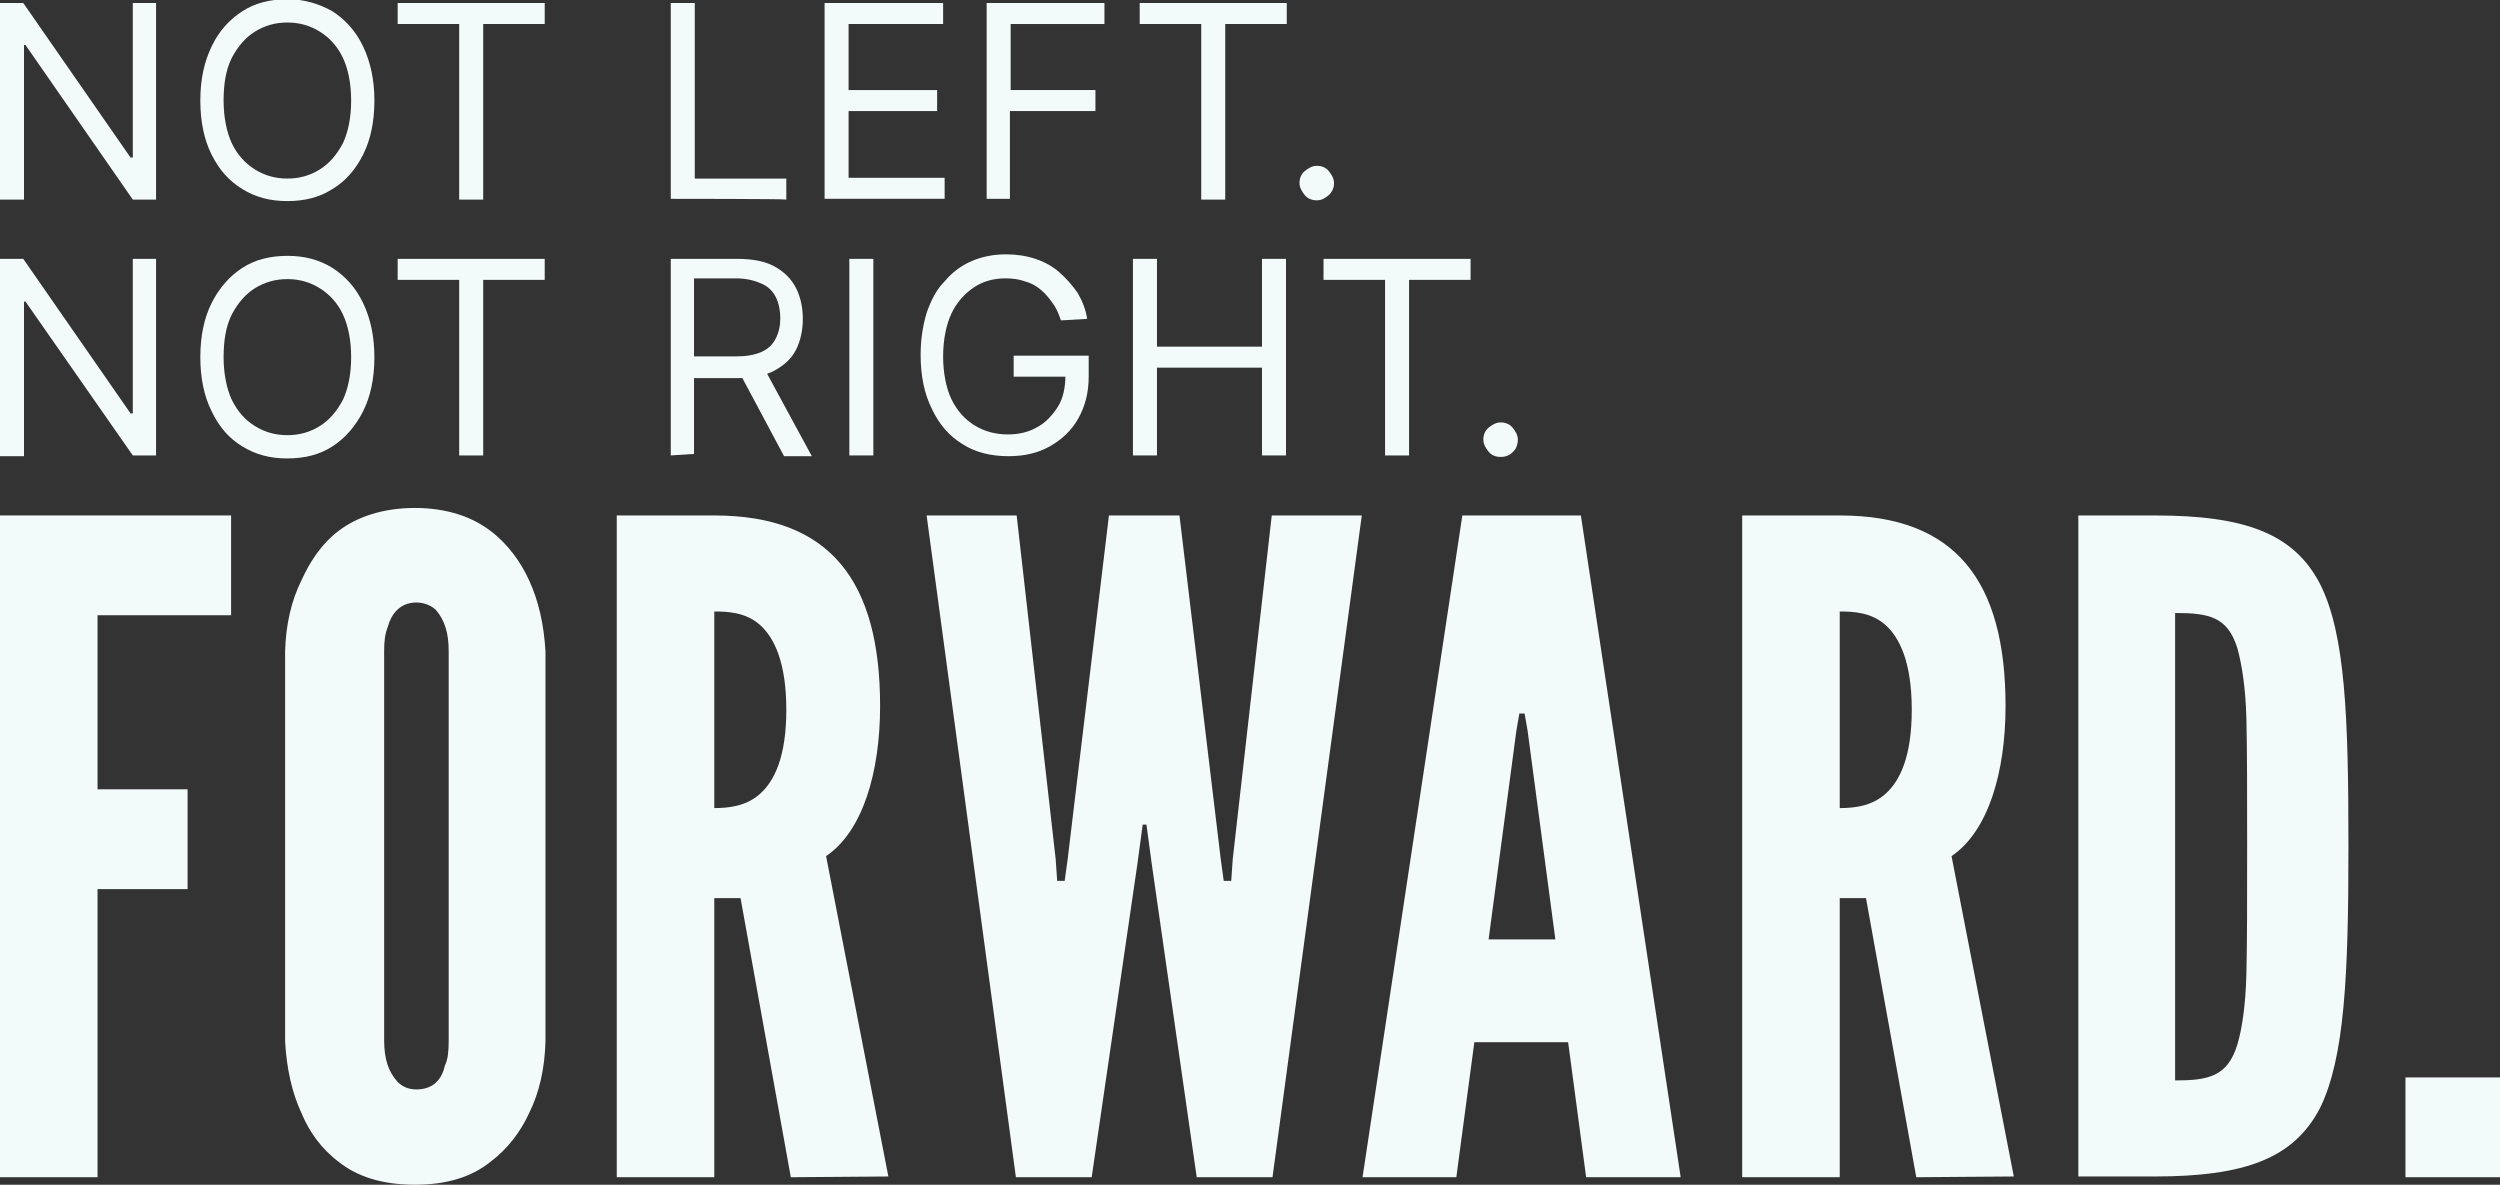 <svg xmlns="http://www.w3.org/2000/svg" xmlns:xlink="http://www.w3.org/1999/xlink" id="b" x="0px" y="0px" viewBox="0 0 333.2 157.9" style="enable-background:new 0 0 333.2 157.9;" xml:space="preserve"><rect x="0" y="0" width="333.2" height="157.9" fill="#333333" stroke="none"/><style type="text/css">	.st0{fill:#F3FAFA;}</style><g id="c">	<g>		<g>			<path class="st0" d="M20.8,0.4v26.2h-3.1L3.4,6H3.2v20.6H0V0.4h3.1L17.4,21h0.3V0.4H20.8L20.8,0.4z"></path>			<path class="st0" d="M49.9,13.4c0,2.8-0.5,5.2-1.5,7.2s-2.4,3.6-4.1,4.6c-1.7,1.1-3.7,1.6-6,1.6s-4.2-0.5-6-1.6s-3.1-2.6-4.1-4.6     c-1-2-1.5-4.4-1.5-7.2s0.5-5.1,1.5-7.2s2.4-3.6,4.1-4.7c1.7-1.1,3.7-1.6,6-1.6s4.2,0.6,6,1.6c1.7,1.1,3.1,2.6,4.1,4.7     C49.4,8.3,49.9,10.7,49.9,13.4z M46.8,13.4c0-2.3-0.4-4.2-1.1-5.7S43.9,5,42.6,4.2S39.9,3,38.3,3s-3,0.4-4.3,1.2s-2.3,2-3.1,3.5     c-0.8,1.6-1.1,3.5-1.1,5.7s0.4,4.2,1.1,5.7s1.8,2.7,3.1,3.5s2.7,1.2,4.3,1.2s3-0.4,4.3-1.2s2.3-2,3.1-3.5     C46.4,17.6,46.8,15.7,46.8,13.4z"></path>			<path class="st0" d="M53,3.2V0.4h19.6v2.8h-8.2v23.4h-3.2V3.2H53L53,3.2z"></path>			<path class="st0" d="M89.4,26.5V0.4h3.2v23.4h12.2v2.8C104.8,26.5,89.4,26.5,89.4,26.5z"></path>			<path class="st0" d="M109.9,26.5V0.4h15.8v2.8h-12.6V12h11.8v2.8h-11.8v8.9h12.8v2.8C125.9,26.5,109.9,26.5,109.9,26.5z"></path>			<path class="st0" d="M131.5,26.5V0.4h15.7v2.8h-12.5V12H146v2.8h-11.4v11.7H131.5z"></path>			<path class="st0" d="M151.9,3.2V0.4h19.6v2.8h-8.2v23.4h-3.2V3.2H151.9L151.9,3.2z"></path>			<path class="st0" d="M175.5,26.7c-0.6,0-1.2-0.2-1.6-0.7s-0.7-1-0.7-1.6s0.2-1.2,0.7-1.6s1-0.7,1.6-0.7s1.2,0.2,1.6,0.7     s0.7,1,0.7,1.6c0,0.4-0.1,0.8-0.3,1.1c-0.2,0.4-0.5,0.6-0.8,0.8C176.3,26.6,175.9,26.7,175.5,26.7L175.5,26.7z"></path>		</g>		<g>			<path class="st0" d="M20.8,34.5v26.2h-3.1L3.4,40.2H3.2v20.6H0V34.5h3.1l14.3,20.6h0.3V34.5H20.8L20.8,34.5z"></path>			<path class="st0" d="M49.9,47.6c0,2.8-0.5,5.2-1.5,7.2s-2.4,3.6-4.1,4.7c-1.7,1.1-3.7,1.6-6,1.6s-4.2-0.5-6-1.6s-3.1-2.6-4.1-4.7     c-1-2-1.5-4.4-1.5-7.2s0.5-5.2,1.5-7.2s2.4-3.6,4.1-4.7c1.7-1.1,3.7-1.6,6-1.6s4.2,0.5,6,1.6c1.7,1.1,3.1,2.6,4.1,4.7     C49.4,42.5,49.9,44.9,49.9,47.6z M46.8,47.6c0-2.3-0.4-4.2-1.1-5.7s-1.8-2.7-3.1-3.5s-2.7-1.2-4.3-1.2s-3,0.4-4.3,1.2     s-2.3,2-3.1,3.5c-0.8,1.6-1.1,3.5-1.1,5.7s0.4,4.2,1.1,5.7c0.8,1.6,1.8,2.7,3.1,3.5s2.7,1.2,4.3,1.2s3-0.4,4.3-1.2s2.3-2,3.1-3.5     C46.4,51.8,46.8,49.9,46.8,47.6z"></path>			<path class="st0" d="M53,37.3v-2.8h19.6v2.8h-8.2v23.4h-3.2V37.3H53L53,37.3z"></path>			<path class="st0" d="M89.4,60.7V34.5h8.8c2.1,0,3.7,0.3,5,1c1.3,0.7,2.3,1.7,2.9,2.9c0.6,1.2,0.9,2.6,0.9,4.1s-0.3,2.9-0.9,4.1     c-0.6,1.2-1.6,2.1-2.9,2.8s-3,1-5,1h-7.2v-2.9h7.1c1.4,0,2.5-0.2,3.4-0.6s1.5-1,1.9-1.8c0.4-0.8,0.6-1.7,0.6-2.7s-0.2-2-0.6-2.8     c-0.4-0.8-1-1.4-1.9-1.8s-2-0.7-3.4-0.7h-5.6v23.4L89.4,60.7L89.4,60.7z M101.8,49l6.4,11.8h-3.7L98.2,49H101.8z"></path>			<path class="st0" d="M116.4,34.5v26.2h-3.2V34.5H116.4z"></path>			<path class="st0" d="M141.4,42.7c-0.3-0.9-0.6-1.6-1.1-2.3s-1-1.3-1.6-1.8s-1.3-0.9-2.1-1.1c-0.8-0.3-1.7-0.4-2.6-0.4     c-1.6,0-3,0.4-4.2,1.2s-2.3,2-3,3.5s-1.1,3.5-1.1,5.7s0.4,4.2,1.1,5.7c0.8,1.6,1.8,2.7,3.1,3.5s2.8,1.2,4.4,1.2     c1.5,0,2.8-0.3,4-1c1.1-0.6,2-1.6,2.7-2.7s1-2.6,1-4.2l1,0.2h-7.9v-2.8h10v2.8c0,2.2-0.5,4-1.4,5.6c-0.9,1.6-2.2,2.8-3.8,3.7     c-1.6,0.9-3.4,1.3-5.5,1.3c-2.3,0-4.4-0.5-6.1-1.6c-1.8-1.1-3.1-2.6-4.1-4.7c-1-2-1.5-4.4-1.5-7.2c0-2.1,0.3-3.9,0.8-5.6     c0.6-1.7,1.3-3.1,2.4-4.2c1-1.2,2.2-2.1,3.6-2.7c1.4-0.6,2.9-0.9,4.6-0.9c1.4,0,2.7,0.2,3.9,0.6s2.3,1,3.2,1.8s1.7,1.7,2.4,2.7     c0.6,1,1.1,2.2,1.3,3.5L141.4,42.7L141.4,42.7z"></path>			<path class="st0" d="M151,60.7V34.5h3.2v11.7h14V34.5h3.2v26.2h-3.2V49h-14v11.7H151z"></path>			<path class="st0" d="M176.4,37.3v-2.8h19.6v2.8h-8.2v23.4h-3.2V37.3H176.4L176.4,37.3z"></path>			<path class="st0" d="M200,60.9c-0.6,0-1.2-0.2-1.6-0.7s-0.7-1-0.7-1.6s0.2-1.2,0.7-1.6s1-0.7,1.6-0.7s1.2,0.2,1.6,0.7     s0.7,1,0.7,1.6c0,0.4-0.1,0.8-0.3,1.2c-0.2,0.3-0.5,0.6-0.8,0.8C200.8,60.8,200.5,60.9,200,60.9L200,60.9z"></path>		</g>		<g>			<path class="st0" d="M30.8,82H13v23.2h12v13.3H13v38.4H0V68.7h30.8V82z"></path>			<path class="st0" d="M72.7,138.8c-0.1,3.6-0.8,6.8-2.2,9.6c-1.1,2.4-2.8,4.7-5.2,6.5c-2.4,1.9-5.6,3-10,3s-7.7-1.1-10.1-3     c-2.4-1.8-4-4.1-5-6.5c-1.3-2.8-2-6-2.2-9.6v-52c0.1-3.5,0.8-6.7,2.2-9.5c1.1-2.4,2.6-4.8,5-6.6c2.4-1.8,5.8-3,10.1-3     s7.6,1.2,10,3c2.4,1.8,4.1,4.2,5.2,6.6c1.3,2.8,2,6,2.2,9.5L72.7,138.8L72.7,138.8z M59.8,86.8c0-2.4-0.5-4.1-1.7-5.5     c-0.6-0.6-1.6-1-2.6-1c-2.3,0-3.4,1.7-3.8,3.2c-0.4,1-0.5,2-0.5,3.2v52c0,2.5,0.6,4.2,1.8,5.5c0.6,0.6,1.4,1,2.5,1     c2.3,0,3.4-1.4,3.8-3.2c0.4-0.8,0.5-1.9,0.5-3.2V86.8z"></path>			<path class="st0" d="M105.4,156.9l-6.7-37.2h-3.5v37.2h-13V68.7h13c15.5,0,22.1,8.8,22.1,25.4c0,8.8-2.3,16.7-7.2,20l8.3,42.7     L105.4,156.9L105.4,156.9z M95.2,107.7c1.8,0,4.2-0.2,6.1-1.9c1.9-1.7,3.5-4.9,3.5-11.2s-1.6-9.6-3.5-11.3     c-1.9-1.7-4.3-1.8-6.1-1.8V107.7z"></path>			<path class="st0" d="M145.5,156.9h-10.1l-11.9-88.2h12l5.2,45.8l0.2,2.9h1l0.4-2.9l5.5-45.8h9.4l5.5,45.8l0.4,2.9h1l0.2-2.9     l5.2-45.8h12l-11.9,88.2h-10.1l-6-41.8l-0.7-5.2h-0.5l-0.7,5.2L145.5,156.9L145.5,156.9z"></path>			<path class="st0" d="M181.6,156.9l13.3-88.2h15.8l13.3,88.2h-12.6l-2.4-18h-12.5l-2.4,18H181.6L181.6,156.9z M203.6,97.4     l-0.4-2.3h-0.7l-0.4,2.3l-3.7,27.8h8.9L203.6,97.4z"></path>			<path class="st0" d="M255.4,156.9l-6.7-37.2h-3.5v37.2h-13V68.7h13c15.5,0,22.1,8.8,22.1,25.4c0,8.8-2.3,16.7-7.2,20l8.3,42.7     L255.4,156.9L255.4,156.9z M245.2,107.7c1.8,0,4.2-0.2,6.1-1.9s3.5-4.9,3.5-11.2s-1.6-9.6-3.5-11.3s-4.3-1.8-6.1-1.8V107.7z"></path>			<path class="st0" d="M277,156.9V68.7h10.2c12,0,18.5,2.4,22,9.1c3.4,6.7,3.8,17.8,3.8,35s-0.5,28.2-3.8,34.9     c-3.5,6.7-10,9.1-22,9.1H277z M289.9,144c4.4,0,7-0.5,8.3-4.8c0.6-2,1.1-5.2,1.2-9.4c0.1-4.2,0.1-9.8,0.1-17s0-12.8-0.1-17     c-0.1-4.1-0.6-7.2-1.2-9.4c-1.3-4.2-3.8-4.7-8.3-4.7V144z"></path>			<path class="st0" d="M320.6,143.6h12.6v13.3h-12.6V143.6z"></path>		</g>	</g></g></svg>